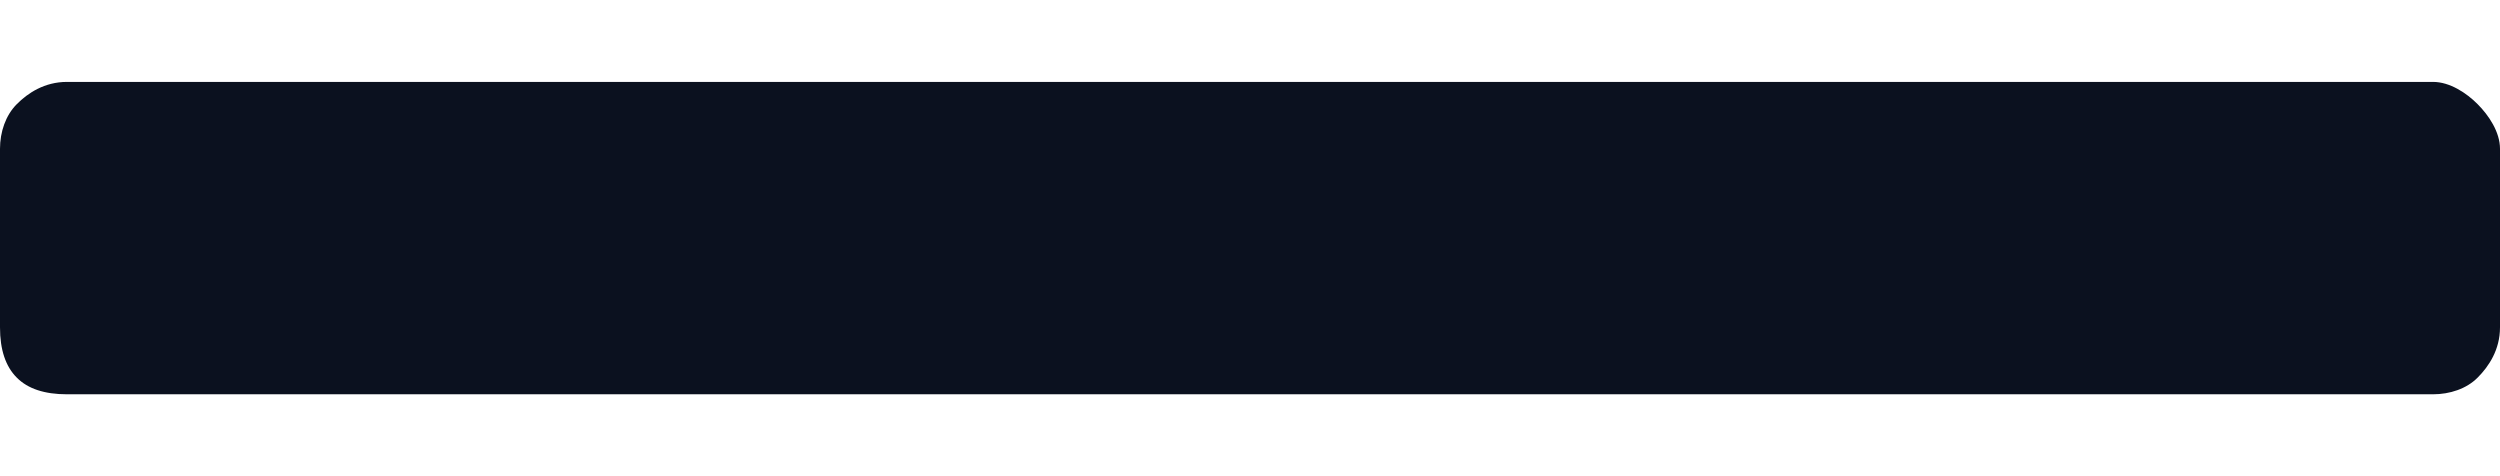 <svg width="21" height="4" viewBox="0 0 21 4" fill="none" xmlns="http://www.w3.org/2000/svg">
<path d="M20.438 3.312H0.562C0.375 3.312 0.234 3.266 0.141 3.172C0.047 3.078 0 2.938 0 2.75V1.25C0 1.109 0.047 0.969 0.141 0.875C0.234 0.781 0.375 0.688 0.562 0.688H20.438C20.578 0.688 20.719 0.781 20.812 0.875C20.906 0.969 21 1.109 21 1.25V2.75C21 2.938 20.906 3.078 20.812 3.172C20.719 3.266 20.578 3.312 20.438 3.312Z" fill="#0B111F"/>
</svg>
